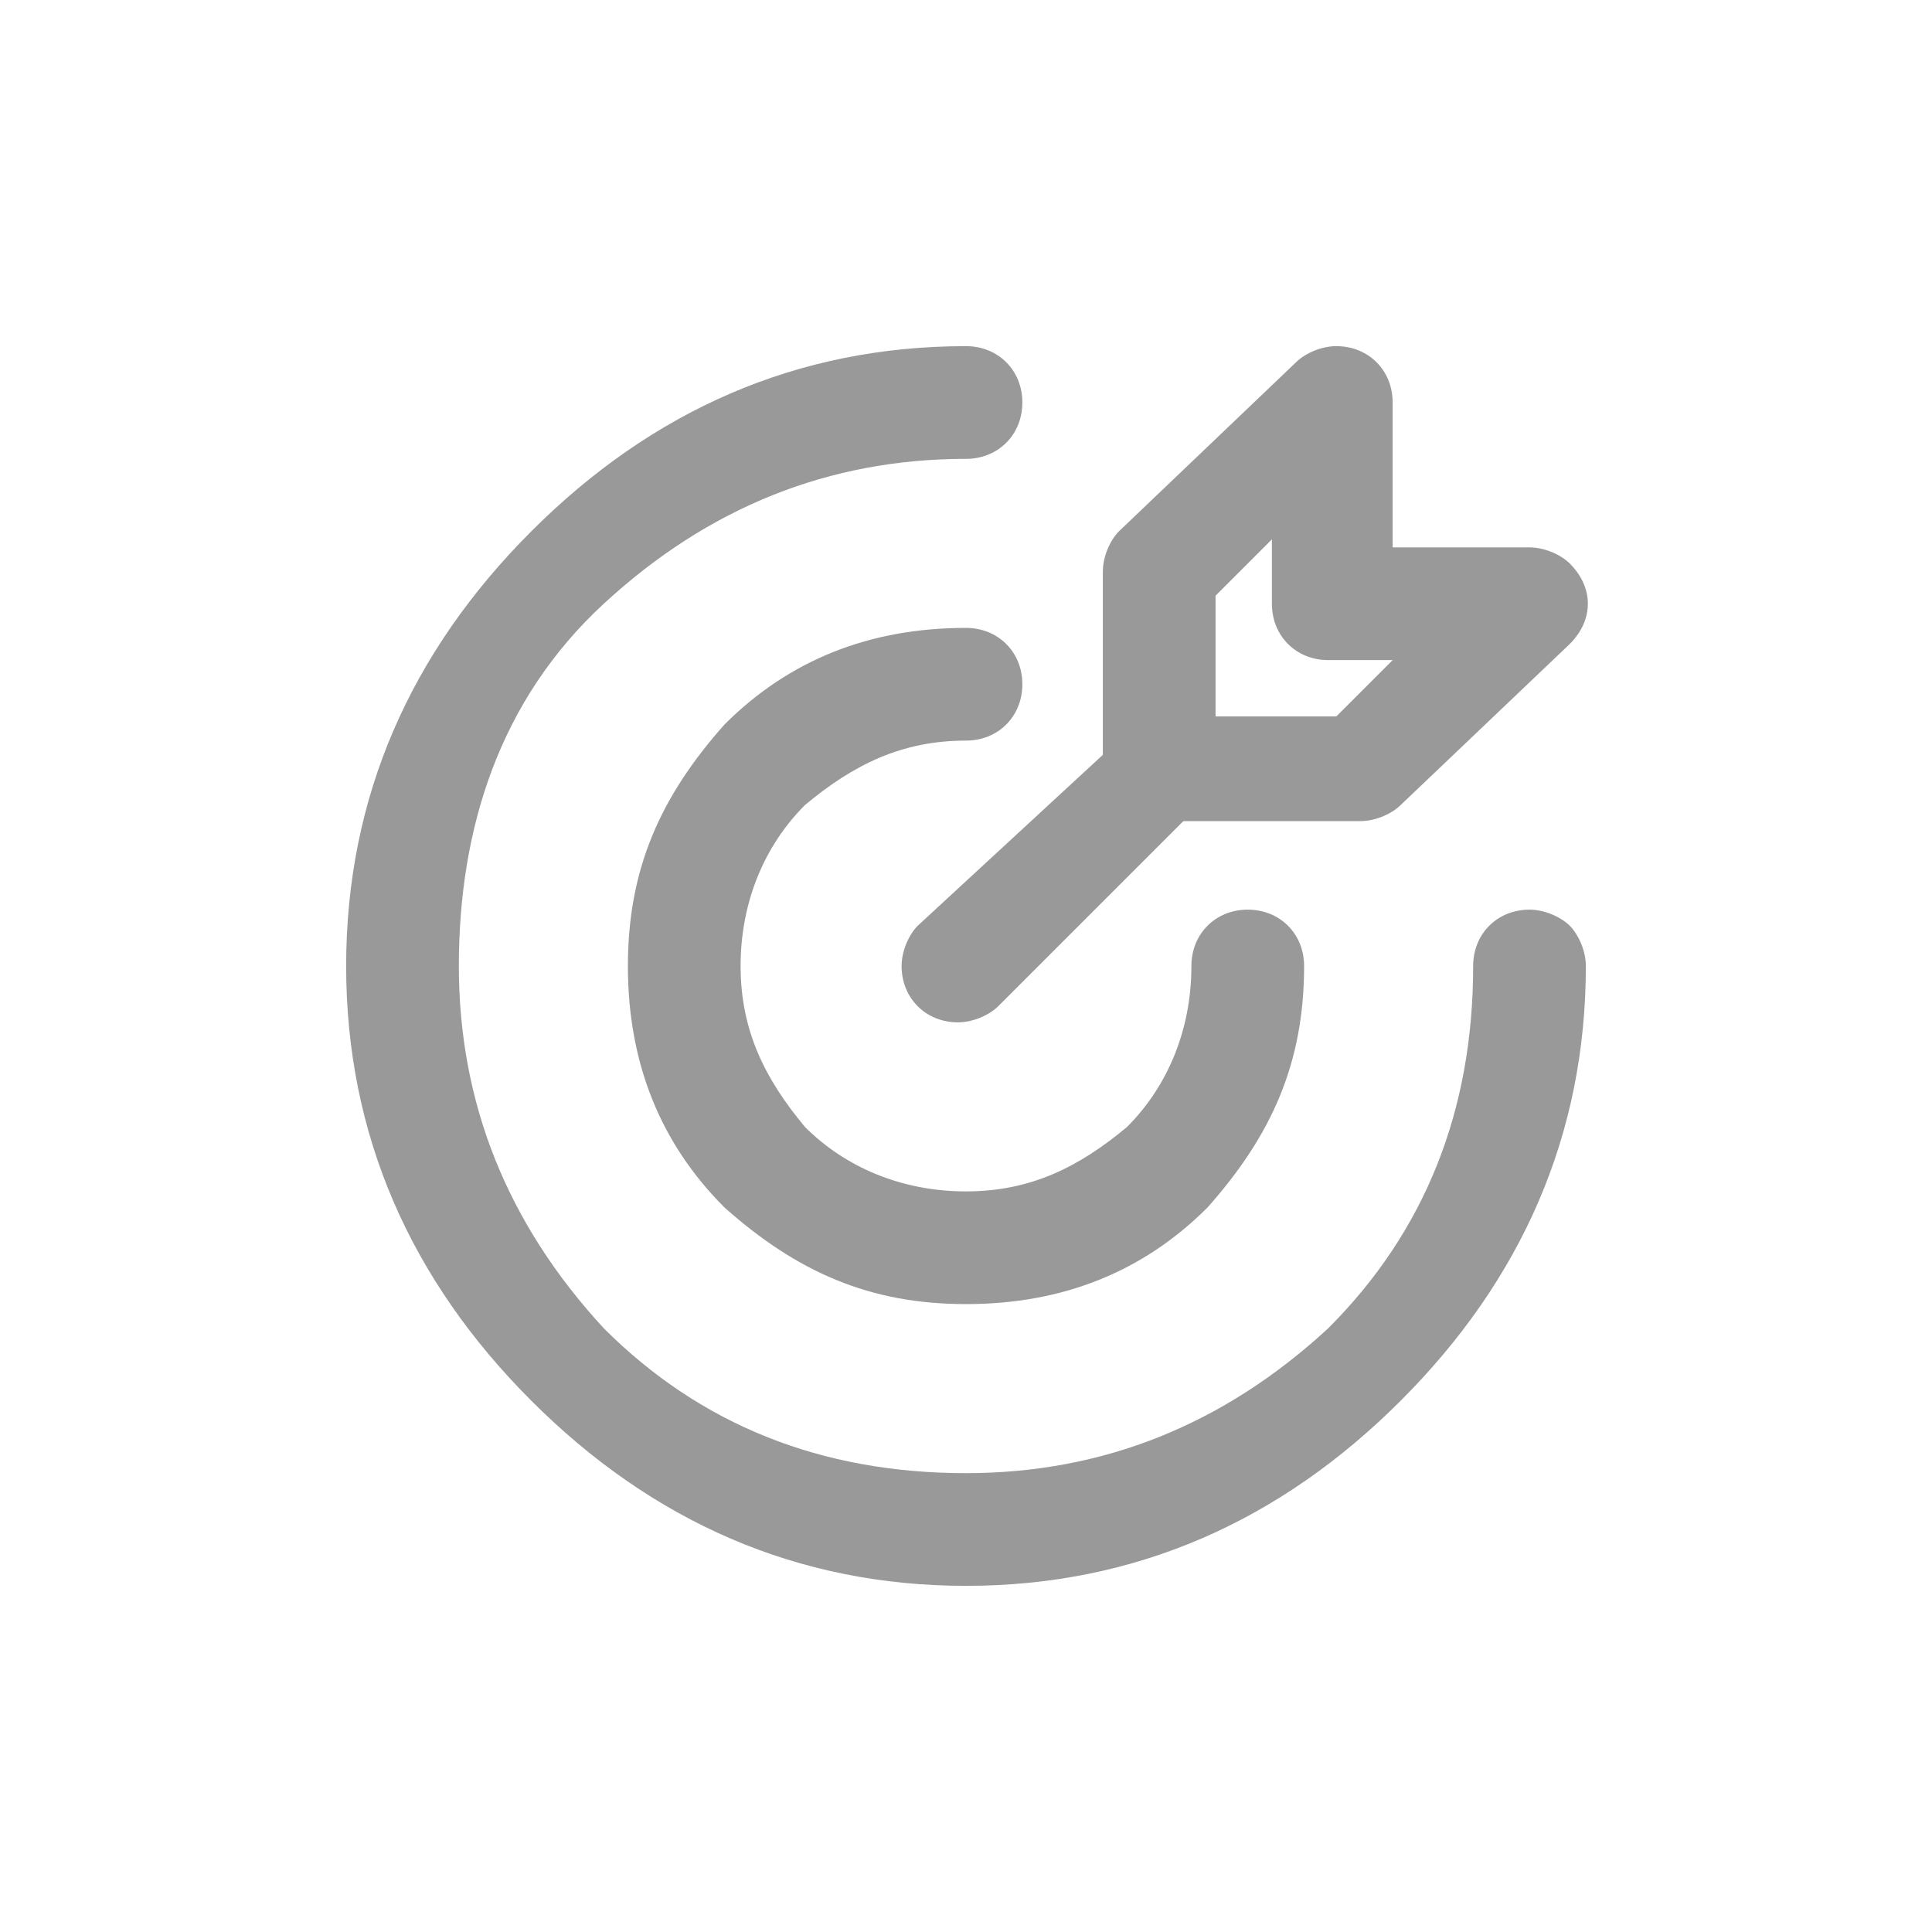 <?xml version="1.0" encoding="utf-8"?>
<!-- Generator: Adobe Illustrator 25.4.1, SVG Export Plug-In . SVG Version: 6.00 Build 0)  -->
<svg version="1.1" id="图层_1" xmlns="http://www.w3.org/2000/svg" xmlns:xlink="http://www.w3.org/1999/xlink" x="0px" y="0px"
	 viewBox="0 0 24 24" style="enable-background:new 0 0 24 24;" xml:space="preserve">
<style type="text/css">
	.st0{fill-rule:evenodd;clip-rule:evenodd;fill:#999999;}
</style>
<g>
	<g>
		<g>
			<path class="st0" d="M19.7,12c0,2.1-0.8,3.9-2.3,5.4c-1.5,1.5-3.3,2.3-5.4,2.3c-2.1,0-3.9-0.8-5.4-2.3S4.3,14.1,4.3,12
				c0-2.1,0.8-3.9,2.3-5.4S9.9,4.3,12,4.3c0.4,0,0.7,0.3,0.7,0.7c0,0.4-0.3,0.7-0.7,0.7c-1.7,0-3.2,0.6-4.5,1.8S5.7,10.3,5.7,12
				c0,1.7,0.6,3.2,1.8,4.5c1.2,1.2,2.7,1.8,4.5,1.8c1.7,0,3.2-0.6,4.5-1.8c1.2-1.2,1.8-2.7,1.8-4.5c0-0.4,0.3-0.7,0.7-0.7
				c0.2,0,0.4,0.1,0.5,0.2C19.6,11.6,19.7,11.8,19.7,12L19.7,12z"/>
		</g>
		<g>
			<path class="st0" d="M16.2,12c0,1.2-0.4,2.1-1.2,3c-0.8,0.8-1.8,1.2-3,1.2c-1.2,0-2.1-0.4-3-1.2c-0.8-0.8-1.2-1.8-1.2-3
				c0-1.2,0.4-2.1,1.2-3c0.8-0.8,1.8-1.2,3-1.2c0.4,0,0.7,0.3,0.7,0.7c0,0.4-0.3,0.7-0.7,0.7c-0.8,0-1.4,0.3-2,0.8
				c-0.5,0.5-0.8,1.2-0.8,2s0.3,1.4,0.8,2c0.5,0.5,1.2,0.8,2,0.8c0.8,0,1.4-0.3,2-0.8c0.5-0.5,0.8-1.2,0.8-2c0-0.4,0.3-0.7,0.7-0.7
				S16.2,11.6,16.2,12L16.2,12z"/>
		</g>
		<g>
			<path class="st0" d="M15.1,9.5c0,0.2-0.1,0.4-0.2,0.5l0,0l-2.5,2.5c-0.1,0.1-0.3,0.2-0.5,0.2c-0.4,0-0.7-0.3-0.7-0.7
				c0-0.2,0.1-0.4,0.2-0.5l0,0L14,9.1c0.1-0.1,0.3-0.2,0.5-0.2C14.8,8.8,15.1,9.2,15.1,9.5z"/>
		</g>
		<g>
			<path class="st0" d="M16.1,4.5c0.1-0.1,0.3-0.2,0.5-0.2c0.4,0,0.7,0.3,0.7,0.7v1.8H19c0.2,0,0.4,0.1,0.5,0.2c0.3,0.3,0.3,0.7,0,1
				L17.4,10c-0.1,0.1-0.3,0.2-0.5,0.2h-2.5c-0.4,0-0.7-0.3-0.7-0.7V7.1c0-0.2,0.1-0.4,0.2-0.5L16.1,4.5z M15.1,7.4l0.7-0.7v0.8
				c0,0.4,0.3,0.7,0.7,0.7h0.8l-0.7,0.7h-1.5V7.4z"/>
		</g>
	</g>
</g>
</svg>
